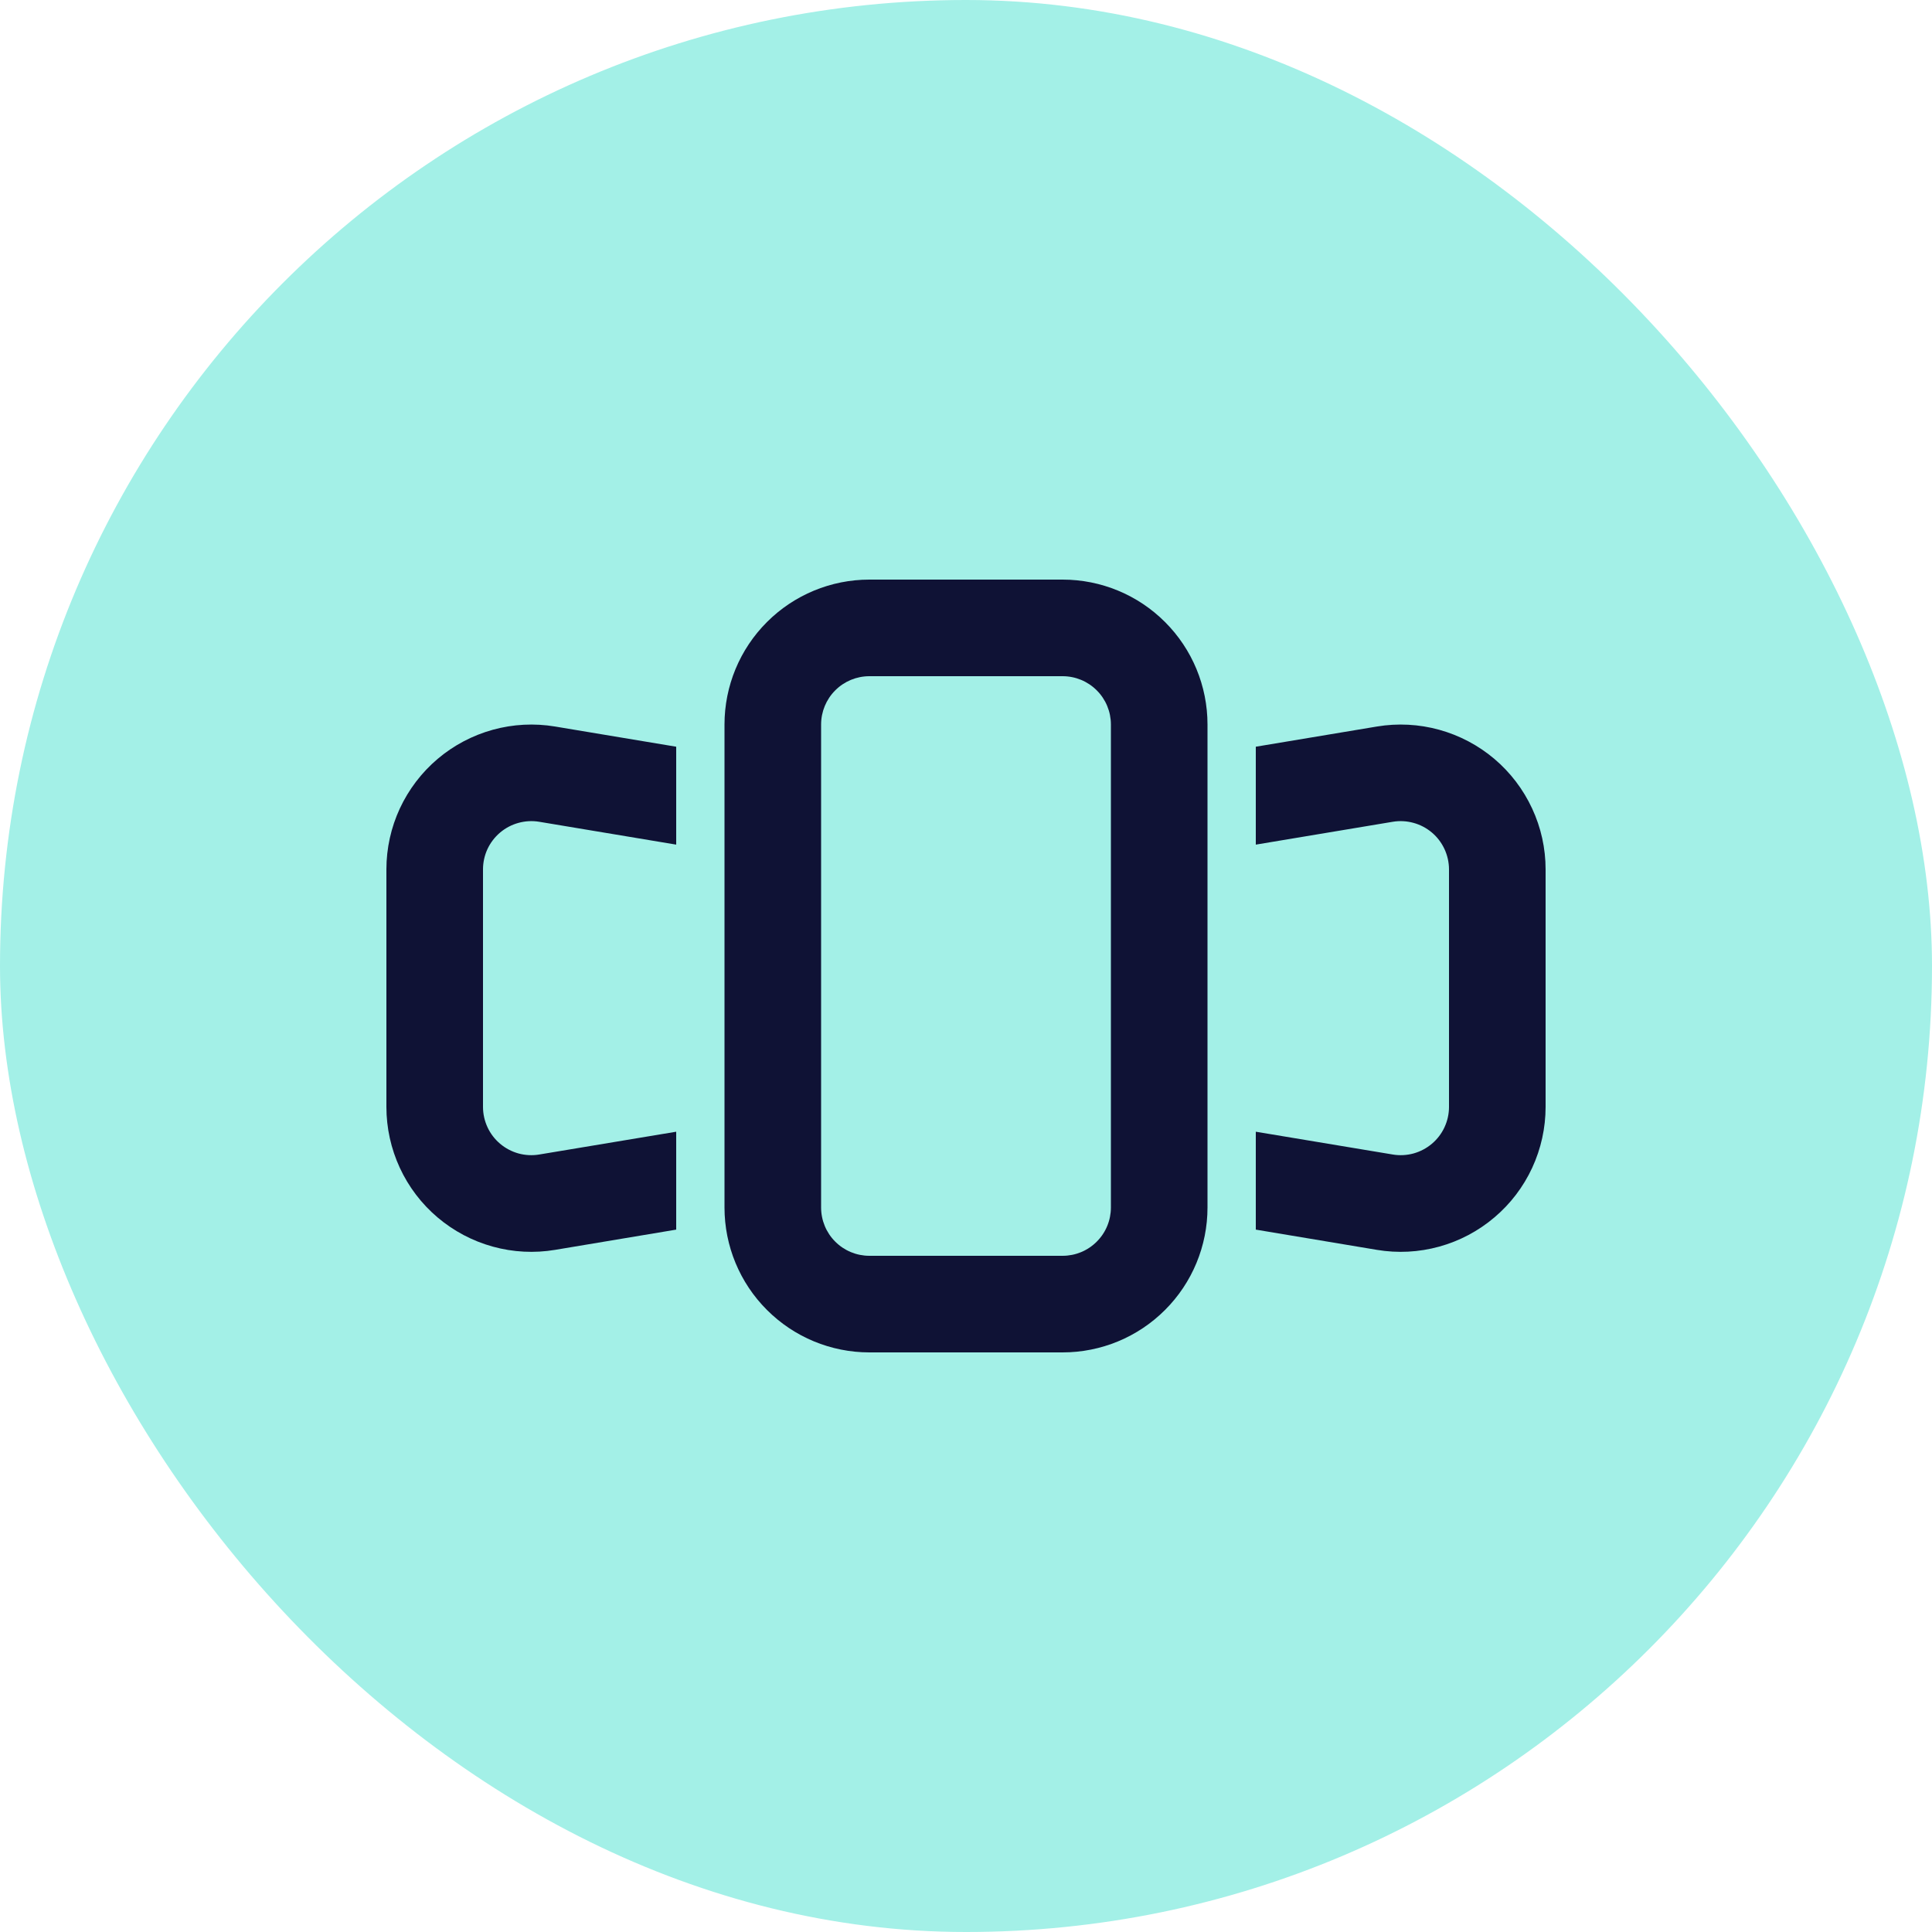 <?xml version="1.0" encoding="UTF-8"?> <svg xmlns="http://www.w3.org/2000/svg" width="40" height="40" viewBox="0 0 40 40" fill="none"><rect width="40" height="40" rx="20" fill="#A3F0E7"></rect><g clip-path="url(#clip0_3006_62802)"><path fill-rule="evenodd" clip-rule="evenodd" d="M22 14H18C17.735 14 17.48 14.105 17.293 14.293C17.105 14.48 17 14.735 17 15V25C17 25.265 17.105 25.52 17.293 25.707C17.48 25.895 17.735 26 18 26H22C22.265 26 22.52 25.895 22.707 25.707C22.895 25.52 23 25.265 23 25V15C23 14.735 22.895 14.48 22.707 14.293C22.52 14.105 22.265 14 22 14ZM18 12C17.204 12 16.441 12.316 15.879 12.879C15.316 13.441 15 14.204 15 15V25C15 25.796 15.316 26.559 15.879 27.121C16.441 27.684 17.204 28 18 28H22C22.796 28 23.559 27.684 24.121 27.121C24.684 26.559 25 25.796 25 25V15C25 14.204 24.684 13.441 24.121 12.879C23.559 12.316 22.796 12 22 12H18Z" fill="#0F1235"></path><path d="M14 15.46L11.493 15.042C11.063 14.97 10.623 14.993 10.203 15.109C9.783 15.225 9.394 15.43 9.061 15.712C8.729 15.993 8.462 16.344 8.278 16.739C8.095 17.134 8 17.564 8 18V22.917C8 23.353 8.095 23.783 8.278 24.179C8.461 24.574 8.728 24.925 9.06 25.206C9.393 25.488 9.783 25.694 10.203 25.81C10.623 25.926 11.063 25.949 11.493 25.877L14 25.458V23.431L11.164 23.903C11.021 23.927 10.874 23.919 10.734 23.881C10.595 23.842 10.465 23.774 10.354 23.68C10.243 23.586 10.154 23.47 10.093 23.338C10.032 23.206 10 23.063 10 22.918V18.001C10 17.856 10.031 17.712 10.092 17.58C10.153 17.449 10.242 17.332 10.353 17.238C10.464 17.144 10.594 17.075 10.734 17.037C10.874 16.998 11.021 16.99 11.164 17.014L14 17.487V15.46ZM26 15.46L28.507 15.042C28.937 14.97 29.377 14.993 29.797 15.109C30.217 15.225 30.606 15.43 30.939 15.712C31.271 15.993 31.538 16.344 31.721 16.739C31.905 17.134 32 17.564 32 18V22.917C32 23.353 31.905 23.783 31.722 24.179C31.539 24.574 31.272 24.925 30.939 25.206C30.607 25.488 30.217 25.694 29.797 25.81C29.377 25.926 28.937 25.949 28.507 25.877L26 25.458V23.431L28.836 23.903C28.979 23.927 29.126 23.919 29.266 23.881C29.405 23.842 29.535 23.774 29.646 23.68C29.757 23.586 29.846 23.47 29.907 23.338C29.968 23.206 30 23.063 30 22.918V18.001C30 17.856 29.968 17.712 29.907 17.58C29.846 17.449 29.758 17.332 29.647 17.238C29.536 17.144 29.406 17.075 29.266 17.037C29.126 16.998 28.979 16.99 28.836 17.014L26 17.487V15.46Z" fill="#0F1235"></path></g><defs><clipPath id="clip0_3006_62802"><rect width="24" height="24" fill="white" transform="translate(8 8)"></rect></clipPath></defs></svg> 